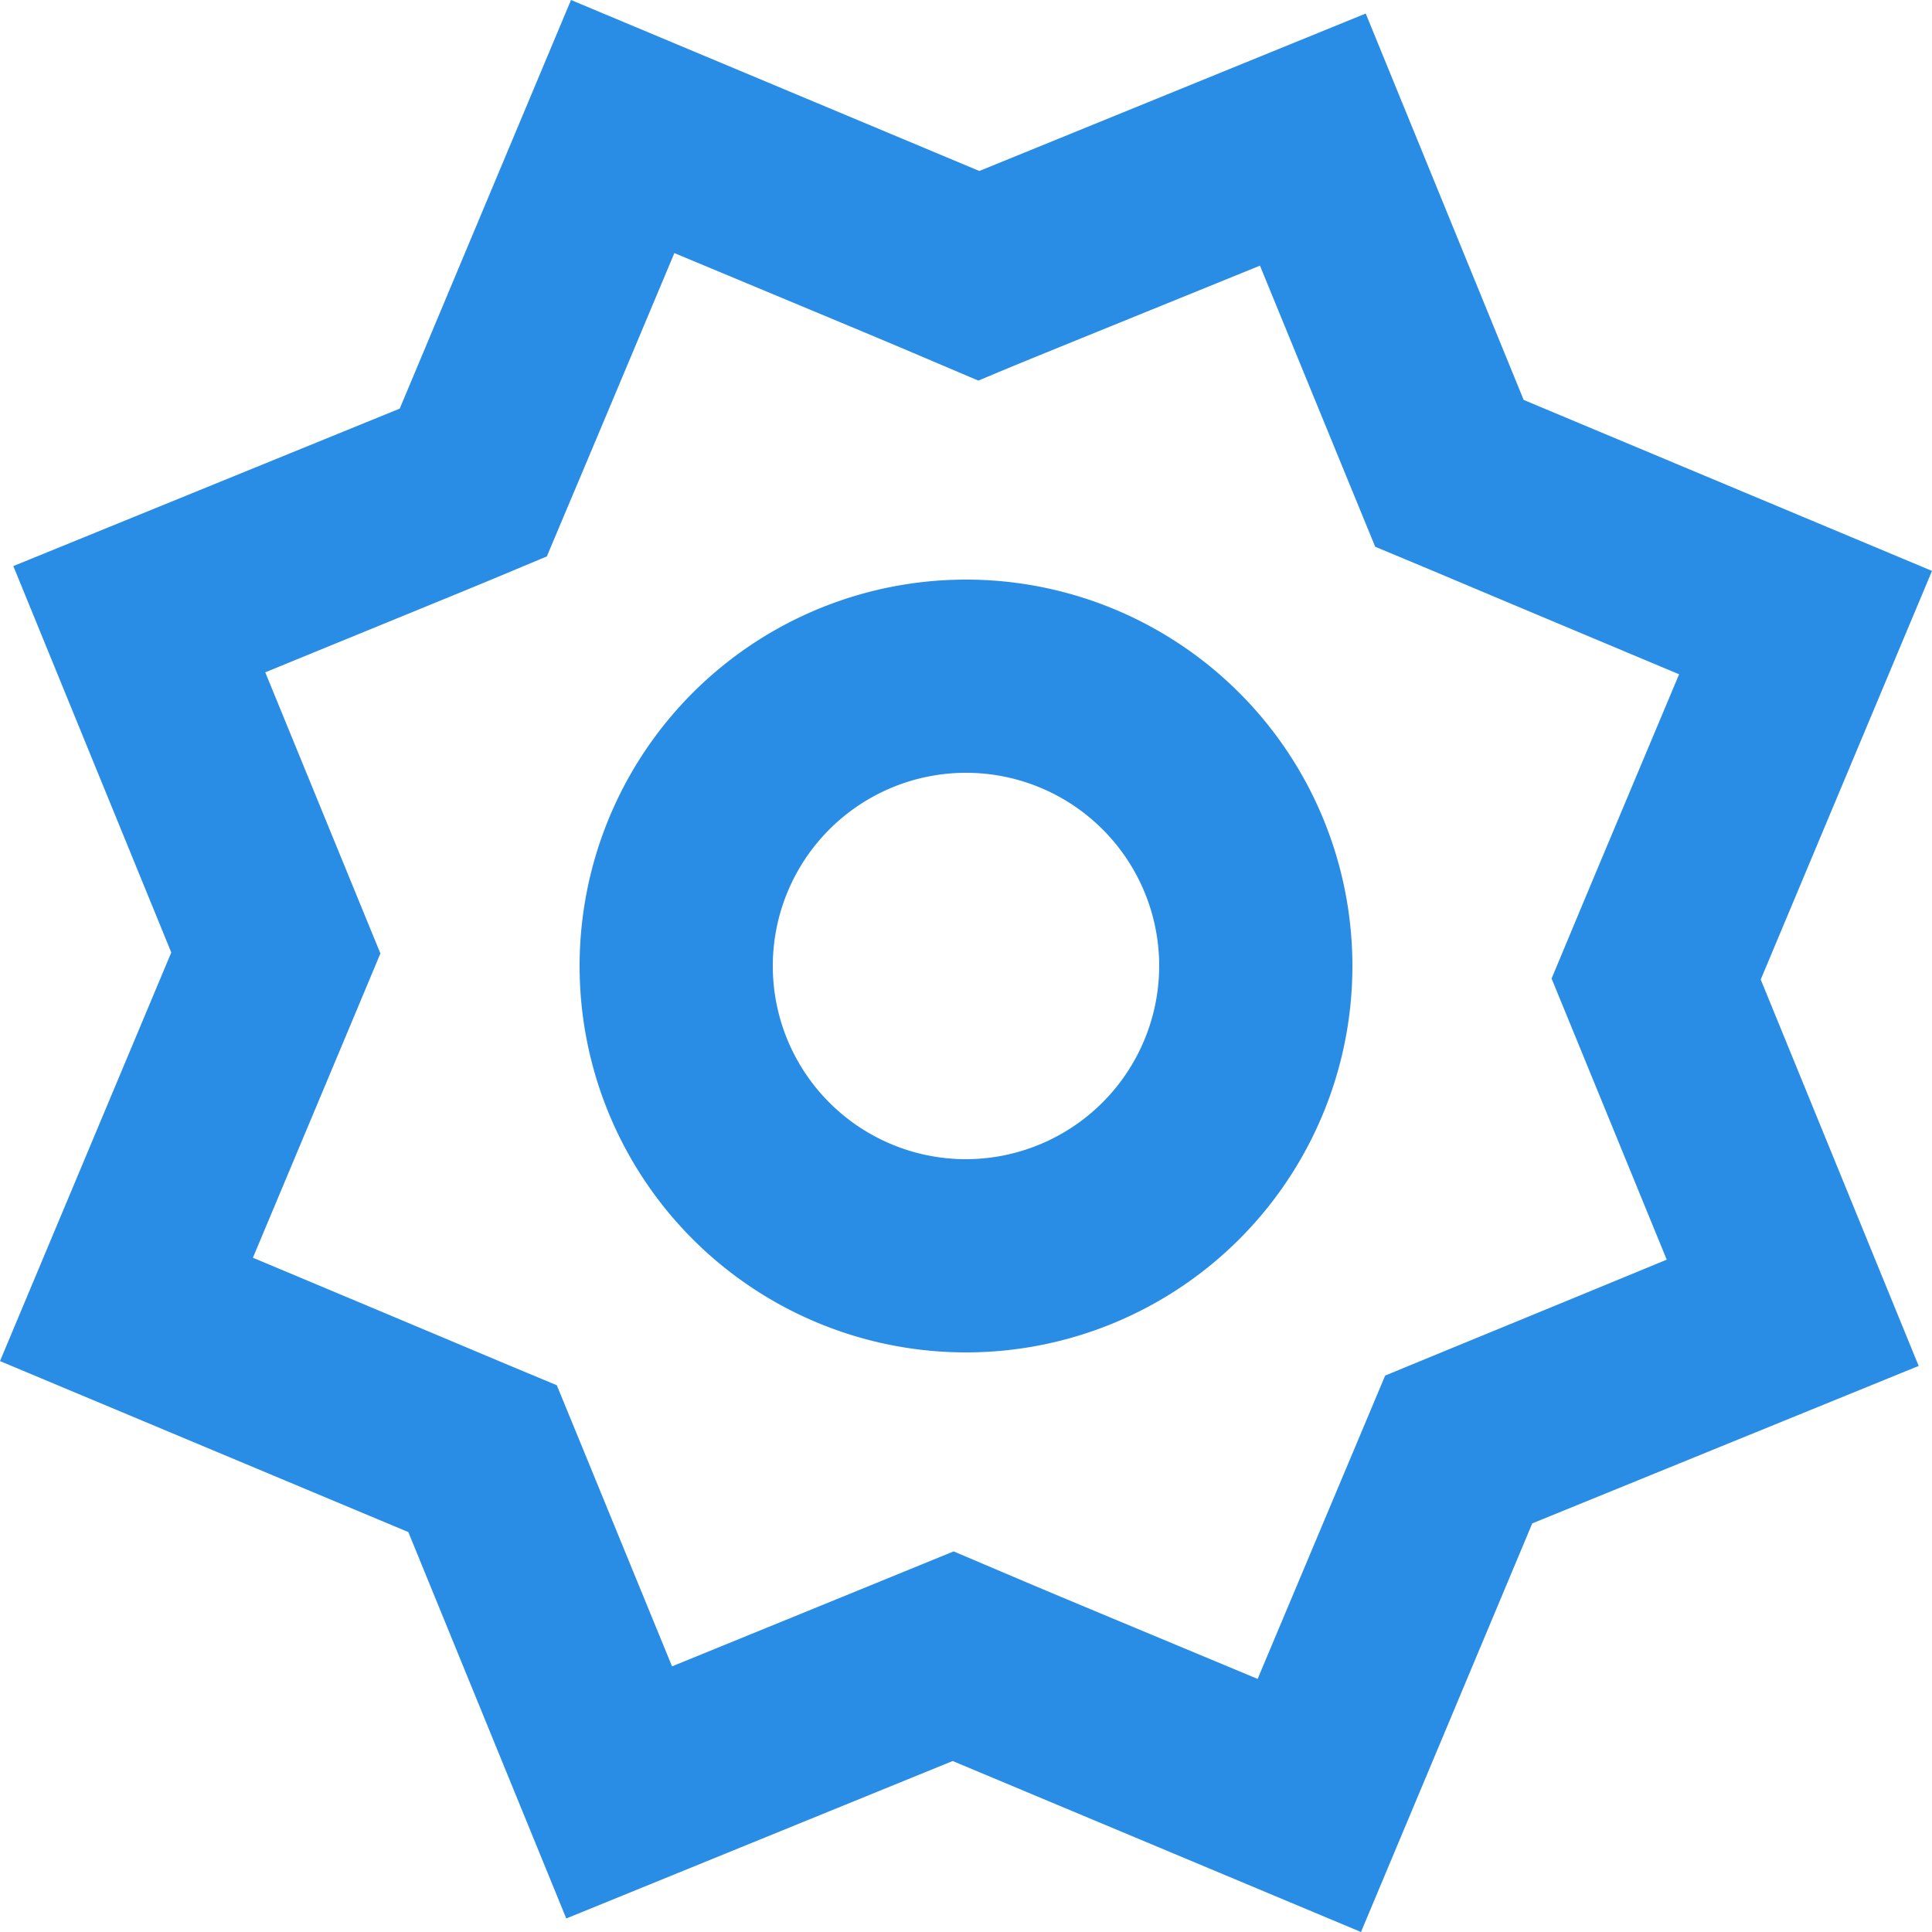 <svg xmlns="http://www.w3.org/2000/svg" width="40" height="40" viewBox="0 0 40 40">
  <path id="star-_1259_" data-name="star-[#1259]" d="M144,2423a4,4,0,1,1,4-4,4.008,4.008,0,0,1-4,4Zm0-12a8,8,0,1,0,8,8,8,8,0,0,0-8-8Zm14.508,14.08c-3.588,1.48-3.6,1.48-5.83,2.4-.848,2.02-.16.38-2.64,6.28-5.178-2.159-3.938-1.64-6.294-2.64-2.008.82-.682.28-5.83,2.38-1.468-3.58-1.474-3.6-2.386-5.82-2.018-.841-.378-.16-6.292-2.64,2.172-5.18,1.652-3.94,2.64-6.3-.41-1-.312-.76-2.384-5.82,5.124-2.1,3.724-1.52,5.83-2.4.84-2,.164-.38,2.64-6.28,5.178,2.159,3.938,1.64,6.294,2.64,1-.42.762-.32,5.83-2.38,2.09,5.1,1.976,4.82,2.386,5.82,2.018.841.378.16,6.292,2.64-2.36,5.62-1.73,4.12-2.64,6.3.41,1,.312.76,2.384,5.82ZM164,2410.82l-8.454-3.54-3.27-8-8,3.26-8.454-3.54-3.546,8.46-8,3.26,3.27,8L124,2427.18l8.454,3.54,3.27,8,8-3.26,8.454,3.54,3.546-8.46,8-3.26-3.27-8Z" transform="translate(-124 -2399)" fill="#298de5" fill-rule="evenodd"/>
</svg>
